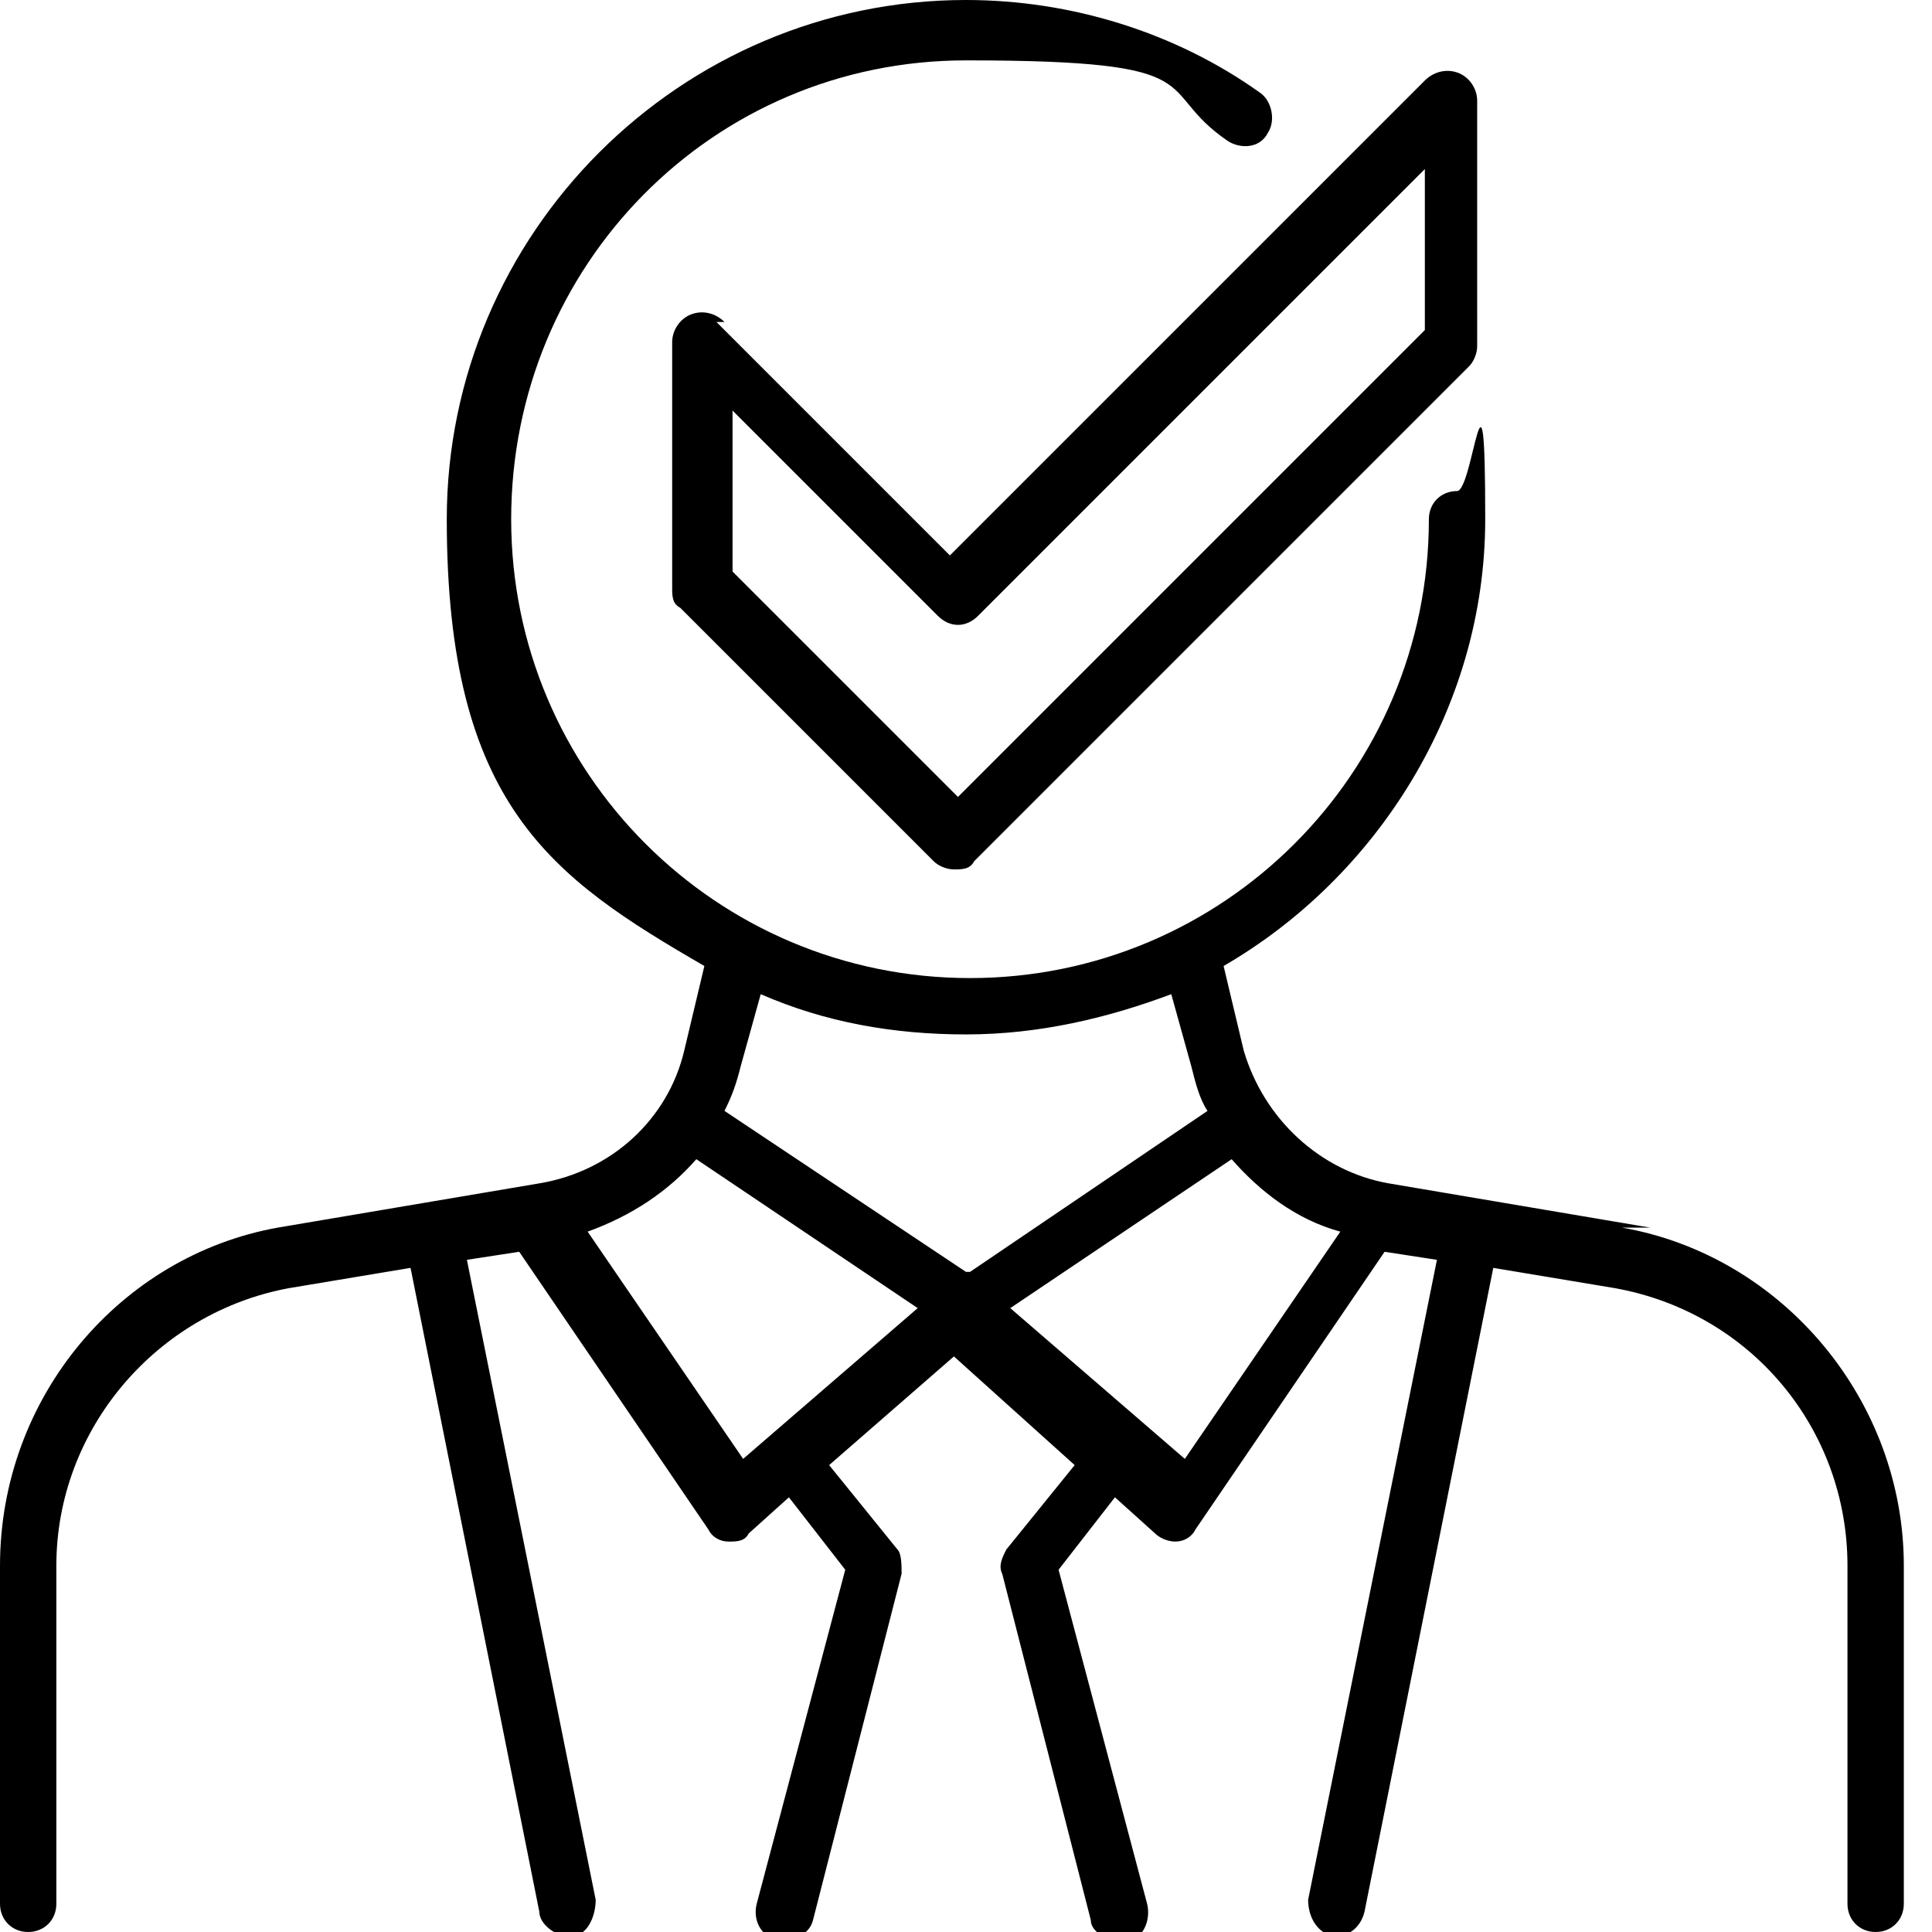 <?xml version="1.0" encoding="UTF-8"?>
<svg id="_레이어_2" data-name=" 레이어 2" xmlns="http://www.w3.org/2000/svg" version="1.1" viewBox="0 0 48 48">
  <defs>
    <style>
      .cls-1 {
        fill: #000;
        stroke-width: 0px;
      }
    </style>
  </defs>
  <g id="layer_1" data-name="layer 1">
    <path class="cls-1" d="M41,30.5l-6.5-1.1c-1.7-.3-3.1-1.6-3.6-3.3l-.5-2.1c3.8-2.2,6.5-6.4,6.5-11.1s-.3-.7-.7-.7-.7.3-.7.7c0,6.3-5.1,11.4-11.4,11.4s-11.4-5.1-11.4-11.4S17.7,1.5,24,1.5s4.6.7,6.5,2c.3.2.8.2,1-.2.2-.3.1-.8-.2-1C29.2.8,26.6,0,24,0,16.9,0,11.1,5.8,11.1,12.9s2.6,8.9,6.4,11.1l-.5,2.1c-.4,1.7-1.8,3-3.6,3.3l-6.5,1.1C3,31.2,0,34.7,0,38.9v8.4c0,.4.3.7.7.7s.7-.3.7-.7v-8.4c0-3.4,2.5-6.3,5.8-6.9l3-.5,3.2,16c0,.3.4.6.7.6s0,0,.1,0c.4,0,.6-.5.6-.9l-3.2-15.9,1.3-.2,4.7,6.9c.1.2.3.3.5.3h0c.2,0,.4,0,.5-.2l1-.9,1.4,1.8-2.2,8.3c-.1.4.1.8.5.9.4,0,.8-.1.9-.5l2.2-8.6c0-.2,0-.5-.1-.6l-1.7-2.1,3.1-2.7,3,2.7-1.7,2.1c-.1.2-.2.4-.1.6l2.2,8.6c0,.3.4.5.7.5s.1,0,.2,0c.4,0,.6-.5.5-.9l-2.2-8.3,1.4-1.8,1,.9c.1.1.3.2.5.2h0c.2,0,.4-.1.5-.3l4.7-6.9,1.3.2-3.2,15.9c0,.4.2.8.6.9,0,0,0,0,.1,0,.3,0,.6-.2.7-.6l3.2-16,3,.5c3.4.6,5.8,3.5,5.8,6.9v8.4c0,.4.3.7.7.7s.7-.3.7-.7v-8.4c0-4.1-3-7.7-7-8.4h0ZM18.5,36.3l-3.9-5.7c1.1-.4,2-1,2.7-1.8l5.5,3.7-4.4,3.8h0ZM24,31.6l-6-4c.2-.4.3-.7.4-1.1l.5-1.8c1.6.7,3.3,1,5.1,1s3.5-.4,5.1-1l.5,1.8c.1.4.2.8.4,1.1l-5.9,4h0ZM29.5,36.3l-4.4-3.8,5.5-3.7c.7.8,1.6,1.5,2.7,1.8l-3.9,5.7Z"/>
    <path class="cls-1" d="M18,8c-.2-.2-.5-.3-.8-.2s-.5.4-.5.7v6.1c0,.2,0,.4.2.5l6.3,6.3c.1.1.3.2.5.2s.4,0,.5-.2l12.3-12.3c.1-.1.2-.3.2-.5V2.5c0-.3-.2-.6-.5-.7-.3-.1-.6,0-.8.2l-11.8,11.8-5.8-5.8h0ZM35.4,4.2v4l-11.6,11.6-5.6-5.6v-4l5.1,5.1c.3.3.7.3,1,0l11.1-11.1h0Z"/>
  </g>
</svg>